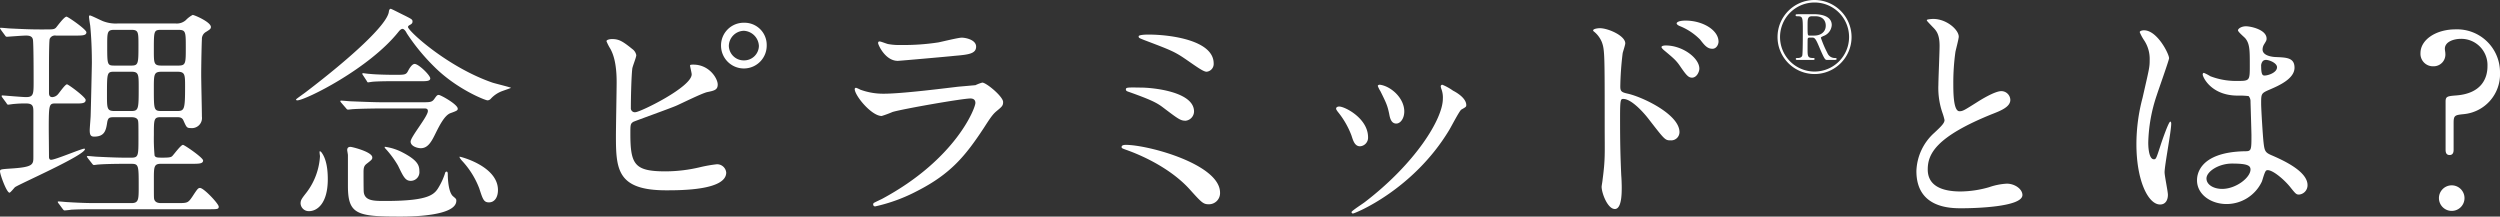 <svg xmlns="http://www.w3.org/2000/svg" width="622.887" height="53.96" viewBox="0 0 622.887 53.96">
  <rect x="0" y="0" width="622.887" height="53.96" fill="#333333" stroke="none"/>
  <g id="グループ_94" data-name="グループ 94" transform="translate(-71.59 -498.768)">
    <path id="パス_457" data-name="パス 457" d="M85.567,522.672c-1.769,0-1.828.058-1.828,6.547,0,.354.058,5.956.058,6.9.058.3.119.589.531.589,1.062,0,7.548-2.771,8.254-2.771.119,0,.177.058.177.117,0,1.534-16.45,8.729-17.453,9.495-.237.237-1.12,1.357-1.357,1.357-.708,0-2.359-4.54-2.359-5.308,0-.531.235-.531,2.712-.708,5.6-.352,5.6-1,5.6-2.948v-11.2c0-1.357-.119-2.065-1.83-2.065a27.015,27.015,0,0,0-2.948.119c-.237,0-1.3.177-1.476.177-.235,0-.294-.119-.47-.414l-1-1.353c-.179-.237-.179-.3-.179-.416,0-.058.058-.117.179-.117.294,0,4.952.414,5.9.414,1.888,0,1.888-.768,1.888-3.953,0-1.532,0-9.495-.177-10.377s-.945-1-1.769-1c-.708,0-4.659.3-4.659.3-.235,0-.354-.058-.531-.354l-1-1.355c-.119-.235-.235-.3-.235-.414s.058-.119.177-.119c.414,0,2.063.177,2.419.177,2.475.121,4.834.237,7.251.237h1.122c2.24,0,2.475,0,2.95-.414.412-.471,2.063-2.771,2.652-2.771.354,0,4.954,3.185,4.954,3.893,0,.824-1.062.824-2.831.824H85.508a1.423,1.423,0,0,0-1.534.826c-.177.531-.177,6.014-.177,7.136v6.31c0,.294,0,1.062.824,1.062a1.99,1.99,0,0,0,1.357-.65c.354-.354,1.828-2.535,2.3-2.535.352,0,4.659,3.185,4.659,3.891,0,.885-1,.885-2.654.885Zm29.719-19.93a3.38,3.38,0,0,0,2.6-.826,6.7,6.7,0,0,1,1.711-1.3c.412,0,4.54,1.769,4.54,3.006,0,.475-.3.651-1.241,1.239a1.992,1.992,0,0,0-1,1.83c-.058.706-.175,6.131-.175,8.845,0,1.651.175,8.962.175,10.438a2.509,2.509,0,0,1-2.771,2.831c-1,0-1.062-.177-1.83-1.888-.352-.826-1.06-.826-1.769-.826h-3.832c-1.767,0-1.767.471-1.767,4.484a45.27,45.27,0,0,0,.177,5.069c.235.533.708.533,2.065.533,1.709,0,2.063-.119,2.357-.414.414-.412,2.123-2.771,2.654-2.771.356,0,5.013,3.185,5.013,3.891,0,.824-1.062.824-2.891.824h-7.607c-1.767,0-1.767.768-1.767,3.893,0,4.011,0,4.482.06,4.836.177.885,1,1.064,1.707,1.064h3.953c2.652,0,2.771,0,3.893-1.653,1.237-1.886,1.414-2.121,1.886-2.121.943,0,4.657,3.949,4.657,4.657,0,.647-.294.647-2.71.647H95.59c-1.474,0-4.186,0-6.308.119-.179.058-1.476.179-1.592.179-.177,0-.3-.121-.475-.356l-1-1.355a.752.752,0,0,1-.235-.414c0-.058.058-.117.177-.117.354,0,2.063.175,2.359.175,3.951.239,5.779.239,7.313.239h8.491c1.828,0,1.828-.887,1.828-4.188,0-5.248,0-5.6-1.886-5.6h-1.416c-2.656,0-5.308.06-6.724.177-.177,0-.943.121-1.12.121s-.3-.121-.473-.356l-1.06-1.355c-.177-.3-.235-.3-.235-.414,0-.058.117-.117.235-.117.352,0,2,.177,2.359.177,3.537.177,5.425.237,7.311.237h1.122c1.826,0,1.826-.475,1.826-4.838,0-3.714,0-4.186-.177-4.6-.354-.649-1.237-.649-1.769-.649h-3.832c-1.355,0-1.769,0-2,1.239-.294,1.946-.589,3.6-3.241,3.6-.826,0-1.122-.352-1.122-1.593,0-.589.235-3.185.235-3.714.06-1.653.3-12.384.3-13.092,0-4.836-.3-8.079-.412-9.257-.06-.354-.3-1.888-.3-2.182,0-.177,0-.354.235-.354.3,0,2.833,1.295,3.362,1.474a8.745,8.745,0,0,0,3.6.531Zm-10.967,21.816c1.828,0,1.828-.589,1.828-5.954,0-3.125,0-3.834-1.828-3.834h-4.247c-1.828,0-1.828.235-1.828,5.839,0,3.243,0,3.949,1.828,3.949Zm0-11.32c1.767,0,1.767-.531,1.767-5.129,0-3.185,0-3.774-1.767-3.774h-4.247c-1.769,0-1.769.589-1.769,3.832,0,4.834,0,5.071,1.769,5.071Zm7.548-8.9c-1.946,0-1.946.117-1.946,5.069,0,3.3,0,3.834,1.946,3.834h4.07c1.944,0,1.944-.473,1.944-4.482s0-4.422-1.944-4.422Zm0,10.436c-1.946,0-1.946.649-1.946,4.186,0,5.308,0,5.6,1.946,5.6h3.774c1.888,0,2.063-.294,2.063-6.014,0-3.064,0-3.774-1.944-3.774Z" transform="translate(0 1.87)" fill="#fff"/>
    <path id="パス_458" data-name="パス 458" d="M133.812,505.576c-7.371,9.259-23.292,17.1-25.239,17.1-.235,0-.3-.119-.3-.235s2.242-1.651,2.654-2c10.908-8.316,19.991-16.57,20.461-19.816.06-.529.237-.766.473-.766.177,0,3.008,1.476,3.539,1.711,1.709.885,1.886.943,1.886,1.474,0,.3-.119.531-.531.766-.471.237-.591.412-.591.589,0,.945,9.792,9.967,21.054,13.86.708.235,4.6,1.178,4.6,1.295,0,.06-1.769.652-2.063.768a7.2,7.2,0,0,0-3.008,2,1.166,1.166,0,0,1-.766.354c-.531,0-7.667-2.771-13.269-8.373a50.494,50.494,0,0,1-6.841-8.316c-.177-.354-.531-1-1-1.118C134.462,504.809,134.048,505.282,133.812,505.576Zm-19.106,30.193c1.239,1.769,1.474,4.48,1.474,6.545,0,6.133-2.714,7.963-4.659,7.963a2.04,2.04,0,0,1-2.123-1.888c0-.885.294-1.239,1.534-2.831a16.516,16.516,0,0,0,3.3-8.964c0-.177-.177-1.12-.058-1.237C114.294,535.357,114.469,535.415,114.706,535.769Zm24.825-12.621c2.123,0,2.6,0,3.185-.824s.708-1,1.122-1c.471,0,4.717,2.361,4.717,3.42,0,.414-.177.531-1.83,1.122-1.416.531-2.652,2.948-3.6,4.834-1.06,2.182-1.944,3.893-3.774,3.893-.824,0-2.534-.471-2.534-1.651s4.3-6.251,4.3-7.609c0-.647-.529-.647-1-.647h-10.2c-1.651,0-5.721.058-7.43.177-.177,0-1.062.119-1.239.119-.237,0-.354-.119-.531-.354l-1.178-1.357c-.235-.294-.235-.294-.235-.412s.117-.119.235-.119c.354,0,2.182.177,2.594.177,1.651.06,5.425.235,8.077.235Zm-12.263,13.741c0,.472-.119.589-1.416,1.59-.589.474-.766.887-.766,2.065,0,.649,0,4.719.058,5.013.294,2.182,2.536,2.182,5.306,2.182,11.439,0,12.384-1.711,13.564-3.774a16.37,16.37,0,0,0,1.355-3.064c0-.119.117-.475.414-.475s.294.475.294.71c0,.177,0,4.3,1.3,5.425.768.647.826.708.826,1.12,0,3.949-11.912,3.949-13.977,3.949-10.792,0-13.032-.529-13.032-7.665V536.3c0-.175-.179-1.06-.179-1.237,0-.649.414-.885,1.064-.768C123.258,534.53,127.267,535.65,127.267,536.889Zm5.483-18.989c-1.3,0-3.479,0-5.248.121-.119,0-1.239.177-1.3.177-.117,0-.235-.177-.352-.414l-.885-1.355c-.179-.237-.179-.3-.179-.414,0-.06.06-.119.179-.119.058,0,1.3.177,1.59.177,1.651.179,4.777.237,6.37.237,2.477,0,2.771,0,3.3-1.062.237-.473.943-1.653,1.592-1.653,1,0,3.891,2.833,3.891,3.6,0,.706-1,.706-2.359.706Zm1.946,17.693c3.893,2,4.3,3.3,4.3,4.717a2.167,2.167,0,0,1-2.123,2.419c-1.357,0-1.828-.945-3.185-3.774a23.963,23.963,0,0,0-3.185-4.307c-.177-.177-.177-.354-.119-.412A13.481,13.481,0,0,1,134.7,535.592Zm23.881,9.434c0,1.77-.824,3.066-2.24,3.066-1.3,0-1.534-.766-2.417-3.479a21.184,21.184,0,0,0-4.363-6.959c-.3-.352-.651-.824-.533-.943C149.084,536.651,158.578,539.012,158.578,545.026Z" transform="translate(37.082 1.099)" fill="#fff"/>
    <path id="パス_459" data-name="パス 459" d="M153.168,508.131a2.44,2.44,0,0,1,1,1.534c0,.529-.945,2.831-1,3.36-.237,2.065-.354,7.313-.354,9.79a.987.987,0,0,0,1.12,1.062c1.178,0,14.035-6.251,14.035-9.436,0-.354-.412-2-.412-2.182,0-.237.412-.237.824-.237,4.009,0,6.074,3.481,6.074,4.954,0,1.357-.885,1.534-2.6,1.888-1.355.294-6.662,2.948-7.784,3.42-1.651.706-10.377,3.832-10.673,4.009-.708.47-.708.766-.708,3.006,0,7.727,1.122,9.318,8.847,9.318a37.6,37.6,0,0,0,8.608-1.06,34.763,34.763,0,0,1,4.068-.71,2.285,2.285,0,0,1,2.361,2.065c0,4.424-11.322,4.424-14.978,4.424-12.207,0-12.5-5.25-12.5-13.623,0-2.121.177-11.381.177-13.327,0-4.836-.883-7.017-1.534-8.256a12.073,12.073,0,0,1-1-1.946c0-.354.824-.531,1.357-.531C149.746,505.654,150.633,506.066,153.168,508.131Zm33.495-.943a5.691,5.691,0,1,1-11.381.058,5.649,5.649,0,0,1,5.779-5.66A5.52,5.52,0,0,1,186.663,507.188Zm-9.436.177a3.713,3.713,0,0,0,3.834,3.6,3.673,3.673,0,0,0,3.655-3.6,3.953,3.953,0,0,0-3.774-3.774A3.837,3.837,0,0,0,177.227,507.365Z" transform="translate(75.957 2.848)" fill="#fff"/>
    <path id="パス_460" data-name="パス 460" d="M184.337,543.59c18.4-9.9,23.234-22.643,23.234-23.884,0-.706-.412-1.118-1.237-1.118-2.007,0-16.808,2.594-19.4,3.362a25.454,25.454,0,0,1-2.71,1c-2.538,0-6.724-5.073-6.724-6.724a.331.331,0,0,1,.354-.3,8.078,8.078,0,0,1,1.062.475,16.594,16.594,0,0,0,5.837,1c4.838,0,16.572-1.534,18.754-1.769.117,0,4.009-.354,4.068-.354a10.245,10.245,0,0,1,1.711-.647c1,0,5.19,3.479,5.19,4.834,0,.887-.235,1.122-1.593,2.24-1,.828-1.592,1.711-3.185,4.188-4.659,7.076-8.314,11.5-16.631,15.746a41.724,41.724,0,0,1-10.436,3.832.47.47,0,0,1-.531-.472.617.617,0,0,1,.119-.352C182.333,544.535,183.986,543.767,184.337,543.59Zm1.476-38.564a14.522,14.522,0,0,0,3.125.235,56.4,56.4,0,0,0,9.434-.649c.885-.177,4.954-1.178,5.779-1.178,1,0,3.6.529,3.6,2.24,0,1.828-2.063,2-5.485,2.3-.941.119-13.621,1.241-14.033,1.241-3.127,0-4.9-4.011-4.9-4.426,0-.294.119-.412.356-.412C184.044,504.375,185.457,504.966,185.813,505.027Z" transform="translate(107.044 4.716)" fill="#fff"/>
    <path id="パス_461" data-name="パス 461" d="M232.333,545.334c-1.418,0-1.769-.354-4.9-3.833-3.832-4.188-9.73-7.548-15.39-9.611-1.357-.474-1.476-.533-1.476-.828,0-.529.824-.529,1.064-.529,5.542,0,23.467,4.834,23.467,11.912A2.772,2.772,0,0,1,232.333,545.334Zm-3.716-23.117a2.358,2.358,0,0,1-2.065,2.3c-1.3,0-1.767-.356-5.66-3.3-1.474-1.122-2.889-1.888-8.552-3.893-.354-.117-.706-.235-.706-.589,0-.531.352-.531,3.774-.473C218.3,516.26,228.617,517.264,228.617,522.216Zm-11.381-19.164c5.481,0,16.273,1.416,16.273,7.194a1.945,1.945,0,0,1-1.767,2.063c-.708,0-2.065-.941-4.363-2.534-3.481-2.419-3.893-2.6-11.206-5.367-1.3-.531-1.355-.531-1.355-.943C214.818,503.229,215.761,503.052,217.237,503.052Z" transform="translate(140.473 4.33)" fill="#fff"/>
    <path id="パス_462" data-name="パス 462" d="M245.111,522.366a2.143,2.143,0,0,1-2,2.242c-1.295,0-1.709-1.357-2.121-2.654A21.1,21.1,0,0,0,237.563,516c-.294-.414-.412-.591-.412-.768,0-.352.354-.529.768-.529C239.333,514.7,245.111,517.649,245.111,522.366Zm18.223-12.149a3.677,3.677,0,0,1-.119-.529.4.4,0,0,1,.412-.412,13.127,13.127,0,0,1,2.656,1.474c.941.47,3.3,1.886,3.3,3.6,0,.471-.235.531-1.237,1.12-.47.294-2.538,4.3-3.008,5.071-9.022,14.978-23.528,20.817-24,20.817a.38.38,0,0,1-.352-.354c0-.3,2.773-2.065,3.3-2.479,12.561-9.611,19.46-20.7,19.46-25.768A6.013,6.013,0,0,0,263.335,510.217Zm-9.2,5.721c0,1.711-.943,3.008-2,3.008-1.3,0-1.592-1.474-1.769-2.475-.412-1.888-.589-2.419-2.182-5.6a6.7,6.7,0,0,1-.649-1.3c0-.177.3-.354.589-.294C250.892,509.688,254.136,512.636,254.136,515.938Z" transform="translate(167.338 10.609)" fill="#fff"/>
    <path id="パス_463" data-name="パス 463" d="M270.642,503.209c2.125,0,6.37,1.886,6.37,3.774,0,.414-.589,2.123-.65,2.477a75.91,75.91,0,0,0-.589,8.256c0,1.239.3,1.474,1.946,1.828,3.774.885,12.8,5.19,12.8,9.553a2.062,2.062,0,0,1-2.182,2.063c-1.416,0-1.474-.117-5.544-5.367-1.651-2.121-4.422-4.953-6.249-4.953-.649,0-.826,0-.826,4.363,0,6.251.058,9.376.294,14.685.06.647.119,2.123.119,3.008,0,1.414,0,5.365-1.711,5.365-1.828,0-3.3-4.009-3.3-5.544,0-.235.235-1.472.235-1.709.708-5.306.531-6.428.531-13.681,0-17.455,0-18.752-.708-20.64a6.559,6.559,0,0,0-2.063-2.71.442.442,0,0,1-.119-.237C269.112,503.267,270.583,503.209,270.642,503.209Zm24.829,10.084c0,.766-.649,2.242-1.828,2.242-.885,0-1.416-.589-2.95-2.831-1-1.474-1.651-2.007-3.832-3.834-.235-.177-.824-.706-.824-.943,0-.294.529-.412,1.06-.412C291.282,507.514,295.47,510.639,295.47,513.293Zm4.776-6.722c0,.649-.471,1.769-1.534,1.769-1.295,0-2-.943-3.064-2.3a14.9,14.9,0,0,0-5.071-3.362c-.589-.235-.766-.531-.766-.647,0-.354.706-.71,2.24-.71C296.295,501.321,300.246,503.682,300.246,506.571Z" transform="translate(199.522 2.58)" fill="#fff"/>
    <path id="パス_464" data-name="パス 464" d="M310.294,508.015a9.223,9.223,0,1,1-9.221-9.247A9.238,9.238,0,0,1,310.294,508.015Zm-17.821,0a8.6,8.6,0,1,0,8.6-8.622A8.6,8.6,0,0,0,292.473,508.015Zm8.55-5.708c.8,0,4.335.1,4.335,2.7a3.1,3.1,0,0,1-2.1,2.745c-.529.265-.6.292-.6.459a27.453,27.453,0,0,0,1.613,3.758,1.982,1.982,0,0,0,1.854,1.253c.169,0,.458,0,.458.239s-.458.241-.529.241h-1.88c-.481,0-.649-.191-2.023-3.42-.6-1.4-.939-2.141-1.54-2.141h-.869a.374.374,0,0,0-.384.36c-.026.193-.026,2-.026,2.336,0,1.974,0,2.385,1.422,2.385.121,0,.338,0,.338.239s-.288.241-.456.241h-3.855c-.145,0-.386-.022-.386-.241,0-.239.217-.239.434-.239.239,0,.987,0,1.18-.6.143-.384.143-5.25.143-6.046,0-3.563,0-3.756-1.371-3.756-.121,0-.434,0-.434-.265,0-.241.289-.241.483-.241Zm-.553.507c-1.134,0-1.134.7-1.134,2.336,0,2.24,0,2.481.41,2.481h1.277c1.518,0,2.841-.842,2.841-2.481,0-1.108-.625-2.336-2.624-2.336Z" transform="translate(222.622)" fill="#fff"/>
    <path id="パス_465" data-name="パス 465" d="M313.53,529.481c1.769-1.653,2.538-2.417,2.538-3.183a14.843,14.843,0,0,0-.531-1.83,18.959,18.959,0,0,1-1-6.9c0-1.357.3-8.2.3-9.73,0-2.95-.824-3.833-1.769-4.777-1.237-1.3-1.416-1.472-1.416-1.651,0-.235,1.416-.3,1.592-.3,3.362,0,6.37,2.714,6.37,4.424,0,.531-.71,3.183-.826,3.774a55.269,55.269,0,0,0-.531,7.784c0,2.242,0,7.018,1.534,7.018.824,0,1.178-.235,4.363-2.242.647-.412,4.363-2.769,6.072-2.769a2.261,2.261,0,0,1,2.24,2.18c0,1.769-2.417,2.713-4.538,3.539-14.035,5.662-16.04,9.965-16.04,13.8,0,4.009,3.418,5.483,8.2,5.483a26.347,26.347,0,0,0,7.078-1.062,16.022,16.022,0,0,1,4.422-.885c2,0,3.891,1.357,3.891,2.831,0,3.008-12.028,3.3-15.155,3.3-2.71,0-11.262,0-11.262-9.258A13.363,13.363,0,0,1,313.53,529.481Z" transform="translate(240.009 2.373)" fill="#fff"/>
    <path id="パス_466" data-name="パス 466" d="M344.163,544.011c0,1.3-.589,2.419-1.946,2.419-2.948,0-5.9-5.9-5.9-15.036a45.02,45.02,0,0,1,1.534-11.558c1.651-7.255,1.769-7.548,1.769-9.376a8.354,8.354,0,0,0-1.357-4.9,11.839,11.839,0,0,1-1.12-2.063c0-.354.708-.473,1.062-.473,3.3,0,6.249,5.9,6.249,6.957,0,.474-2.594,7.727-3.064,9.2a39.359,39.359,0,0,0-2.123,11.853c0,.354,0,4.128,1.414,4.128.533,0,.591-.235,1.653-3.481.237-.766,2-5.9,2.419-5.9.235,0,.235.412.235.529,0,1.888-1.651,10.381-1.651,12.091C343.338,539.3,344.163,543.187,344.163,544.011Zm23.411-3.3a9.727,9.727,0,0,1-8.787,5.6c-3.951,0-7.371-2.419-7.371-5.9,0-.826,0-7.076,12.091-7.253,1.472,0,1.472-.414,1.472-4.07,0-.354-.177-6.605-.235-8.256a1.965,1.965,0,0,0-.47-1.416,19.45,19.45,0,0,0-2.712-.119c-6.664,0-8.729-4.657-8.729-5.246,0-.179.06-.414.3-.414a10.2,10.2,0,0,1,1.592.826,17.679,17.679,0,0,0,6.6,1.178c3.243,0,3.243,0,3.243-3.893,0-3.714,0-5.365-1.118-6.722-.239-.294-1.83-1.592-1.83-2,0-.352.766-1,2-1,1.178,0,5.129.829,5.129,3.068,0,.412-.058.529-.647,1.474a2.557,2.557,0,0,0-.354,1.237c0,1.769,3.066,1.888,3.42,1.888,2.594.117,4.54.177,4.54,2.654,0,2.771-3.951,4.482-6.133,5.425s-2.182,1-2.182,3.537c0,1.3.412,7.963.589,9.555.237,2.182.412,2.594,1.888,3.241,2.889,1.241,9.081,4.011,9.081,7.49a2.318,2.318,0,0,1-2.121,2.359c-.71,0-.887-.235-2.3-2-1.707-2.063-4.775-4.54-5.837-4.009C368.282,538.116,367.751,540.3,367.574,540.711Zm-13.8-.768c0,1.592,1.828,2.6,3.895,2.6,3.477,0,7.074-2.831,7.074-4.836,0-1-.824-1.476-4.6-1.476C356.782,536.227,353.774,538.232,353.774,539.943ZM367.4,512.052c0,2.24.472,2.24.885,2.24.826,0,3.066-.71,3.066-2.063,0-1.064-1.946-1.83-2.773-1.83a1.252,1.252,0,0,0-.706.237A1.787,1.787,0,0,0,367.4,512.052Z" transform="translate(267.571 3.292)" fill="#fff"/>
    <path id="パス_467" data-name="パス 467" d="M381.6,504.766c-1.769,0-4.009.708-4.009,2.477,0,.294.119.826.119,1.12a2.932,2.932,0,0,1-2.95,3.243,3.109,3.109,0,0,1-3.241-3.3c0-3.3,3.833-5.9,8.725-5.9A10.683,10.683,0,0,1,391.33,513.2a9.969,9.969,0,0,1-8.964,10.321c-2.3.235-2.594.3-2.594,2.242v6.6c0,.354,0,1.355-1,1.355s-1-.941-1-1.355v-11.97c0-1.3.47-1.357,2.771-1.534,6.312-.531,7.665-4.422,7.665-7.253A6.539,6.539,0,0,0,381.6,504.766Zm-5.483,39.686a3.184,3.184,0,1,1,6.368,0,3.184,3.184,0,1,1-6.368,0Z" transform="translate(303.147 3.678)" fill="#fff"/>
  </g>
</svg>
